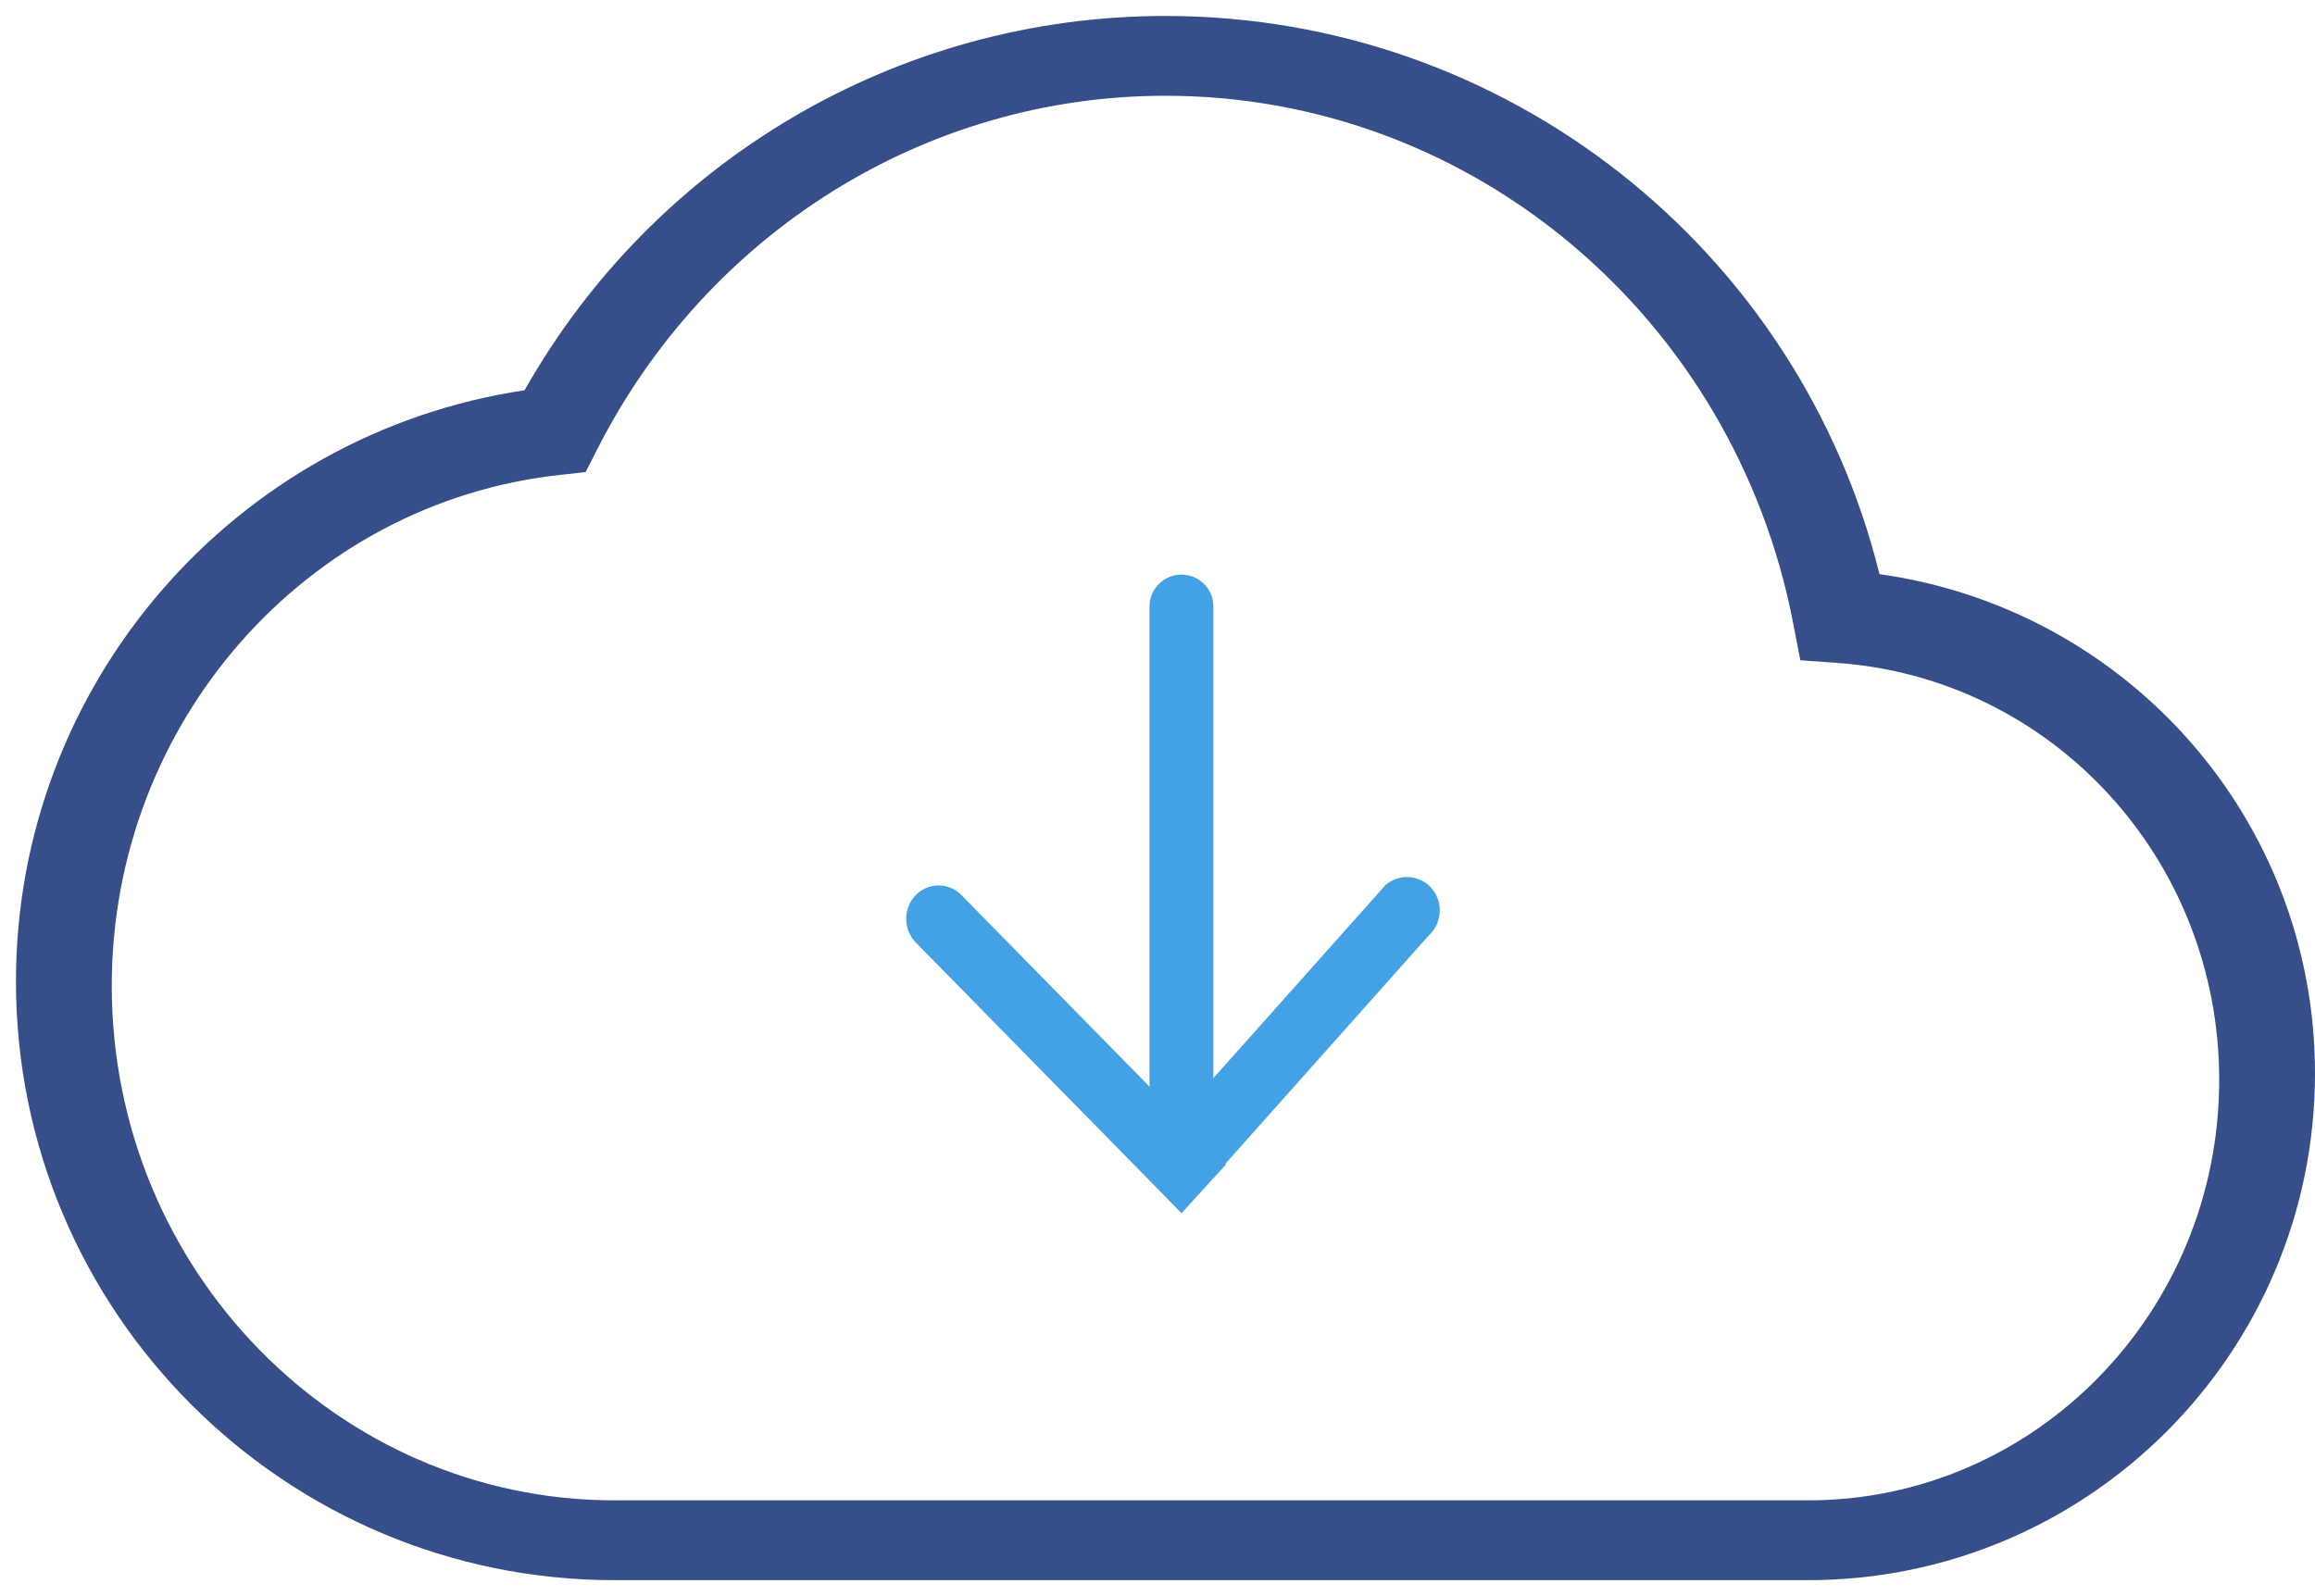 <?xml version="1.0" encoding="UTF-8"?>
<svg width="87px" height="60px" viewBox="0 0 87 60" version="1.1" xmlns="http://www.w3.org/2000/svg" xmlns:xlink="http://www.w3.org/1999/xlink">
    <!-- Generator: Sketch 61 (89581) - https://sketch.com -->
    <title>Cloud icon</title>
    <desc>Created with Sketch.</desc>
    <g id="Page-1" stroke="none" stroke-width="1" fill="none" fill-rule="evenodd">
        <g id="Pricing--Option-A-Questions-expanded" transform="translate(-1077, -1155)" fill-rule="nonzero">
            <g id="Cloud-icon" transform="translate(1077, 1155)">
                <path d="M70.633,21.583 C79.94,22.887 87,30.805 87,40.35 C87,50.866 78.466,59.4 67.95,59.4 L23.1,59.4 C10.686,59.4 0.6,49.314 0.6,36.9 C0.6,25.709 8.819,16.299 19.715,14.67 C24.576,6.068 33.708,0.6 43.8,0.6 C56.622,0.6 67.609,9.371 70.633,21.583 Z M67.391,23.437 C65.182,11.967 55.347,3.6 43.8,3.6 C34.74,3.6 26.57,8.784 22.454,16.871 L22.008,17.747 L21.048,17.852 C11.509,18.89 4.2,27.166 4.2,37.06 C4.2,47.728 12.675,56.4 23.1,56.4 L67.95,56.4 C76.478,56.4 83.4,49.317 83.4,40.591 C83.4,32.3 77.12,25.491 69.033,24.918 L67.658,24.821 L67.391,23.437 Z" id="Shape" fill="#364F8A"></path>
                <g id="Group-3" transform="translate(43.8, 33.6) scale(1, -1) translate(-43.8, -33.6) translate(33, 21.6)" fill="#43A2E6">
                    <path d="M10.8,13.2 L10.8,22.8 L10.8,13.2 Z M12.6,2.4 L12.6,22.8 C12.6,23.463 12.063,24 11.4,24 C10.737,24 10.2,23.463 10.2,22.8 L10.2,2.4 L12.6,2.4 Z" id="Rectangle-2"></path>
                    <path d="M3.084,12 C2.597,12.448 1.839,12.415 1.391,11.928 C1.364,11.898 1.364,11.898 1.339,11.867 C0.916,11.34 0.972,10.577 1.467,10.118 L11.4,0 L13.074,1.825 L3.084,12 Z" id="Rectangle-2-Copy"></path>
                    <path d="M11.758,12.316 C11.265,12.763 10.498,12.731 10.045,12.244 C10.018,12.214 10.018,12.214 9.992,12.183 C9.565,11.656 9.621,10.893 10.122,10.433 L19.414,0 L21.108,1.825 L11.758,12.316 Z" id="Rectangle-2-Copy-2" transform="translate(15.407, 6.316) scale(-1, 1) translate(-15.407, -6.316) "></path>
                </g>
            </g>
        </g>
    </g>
</svg>